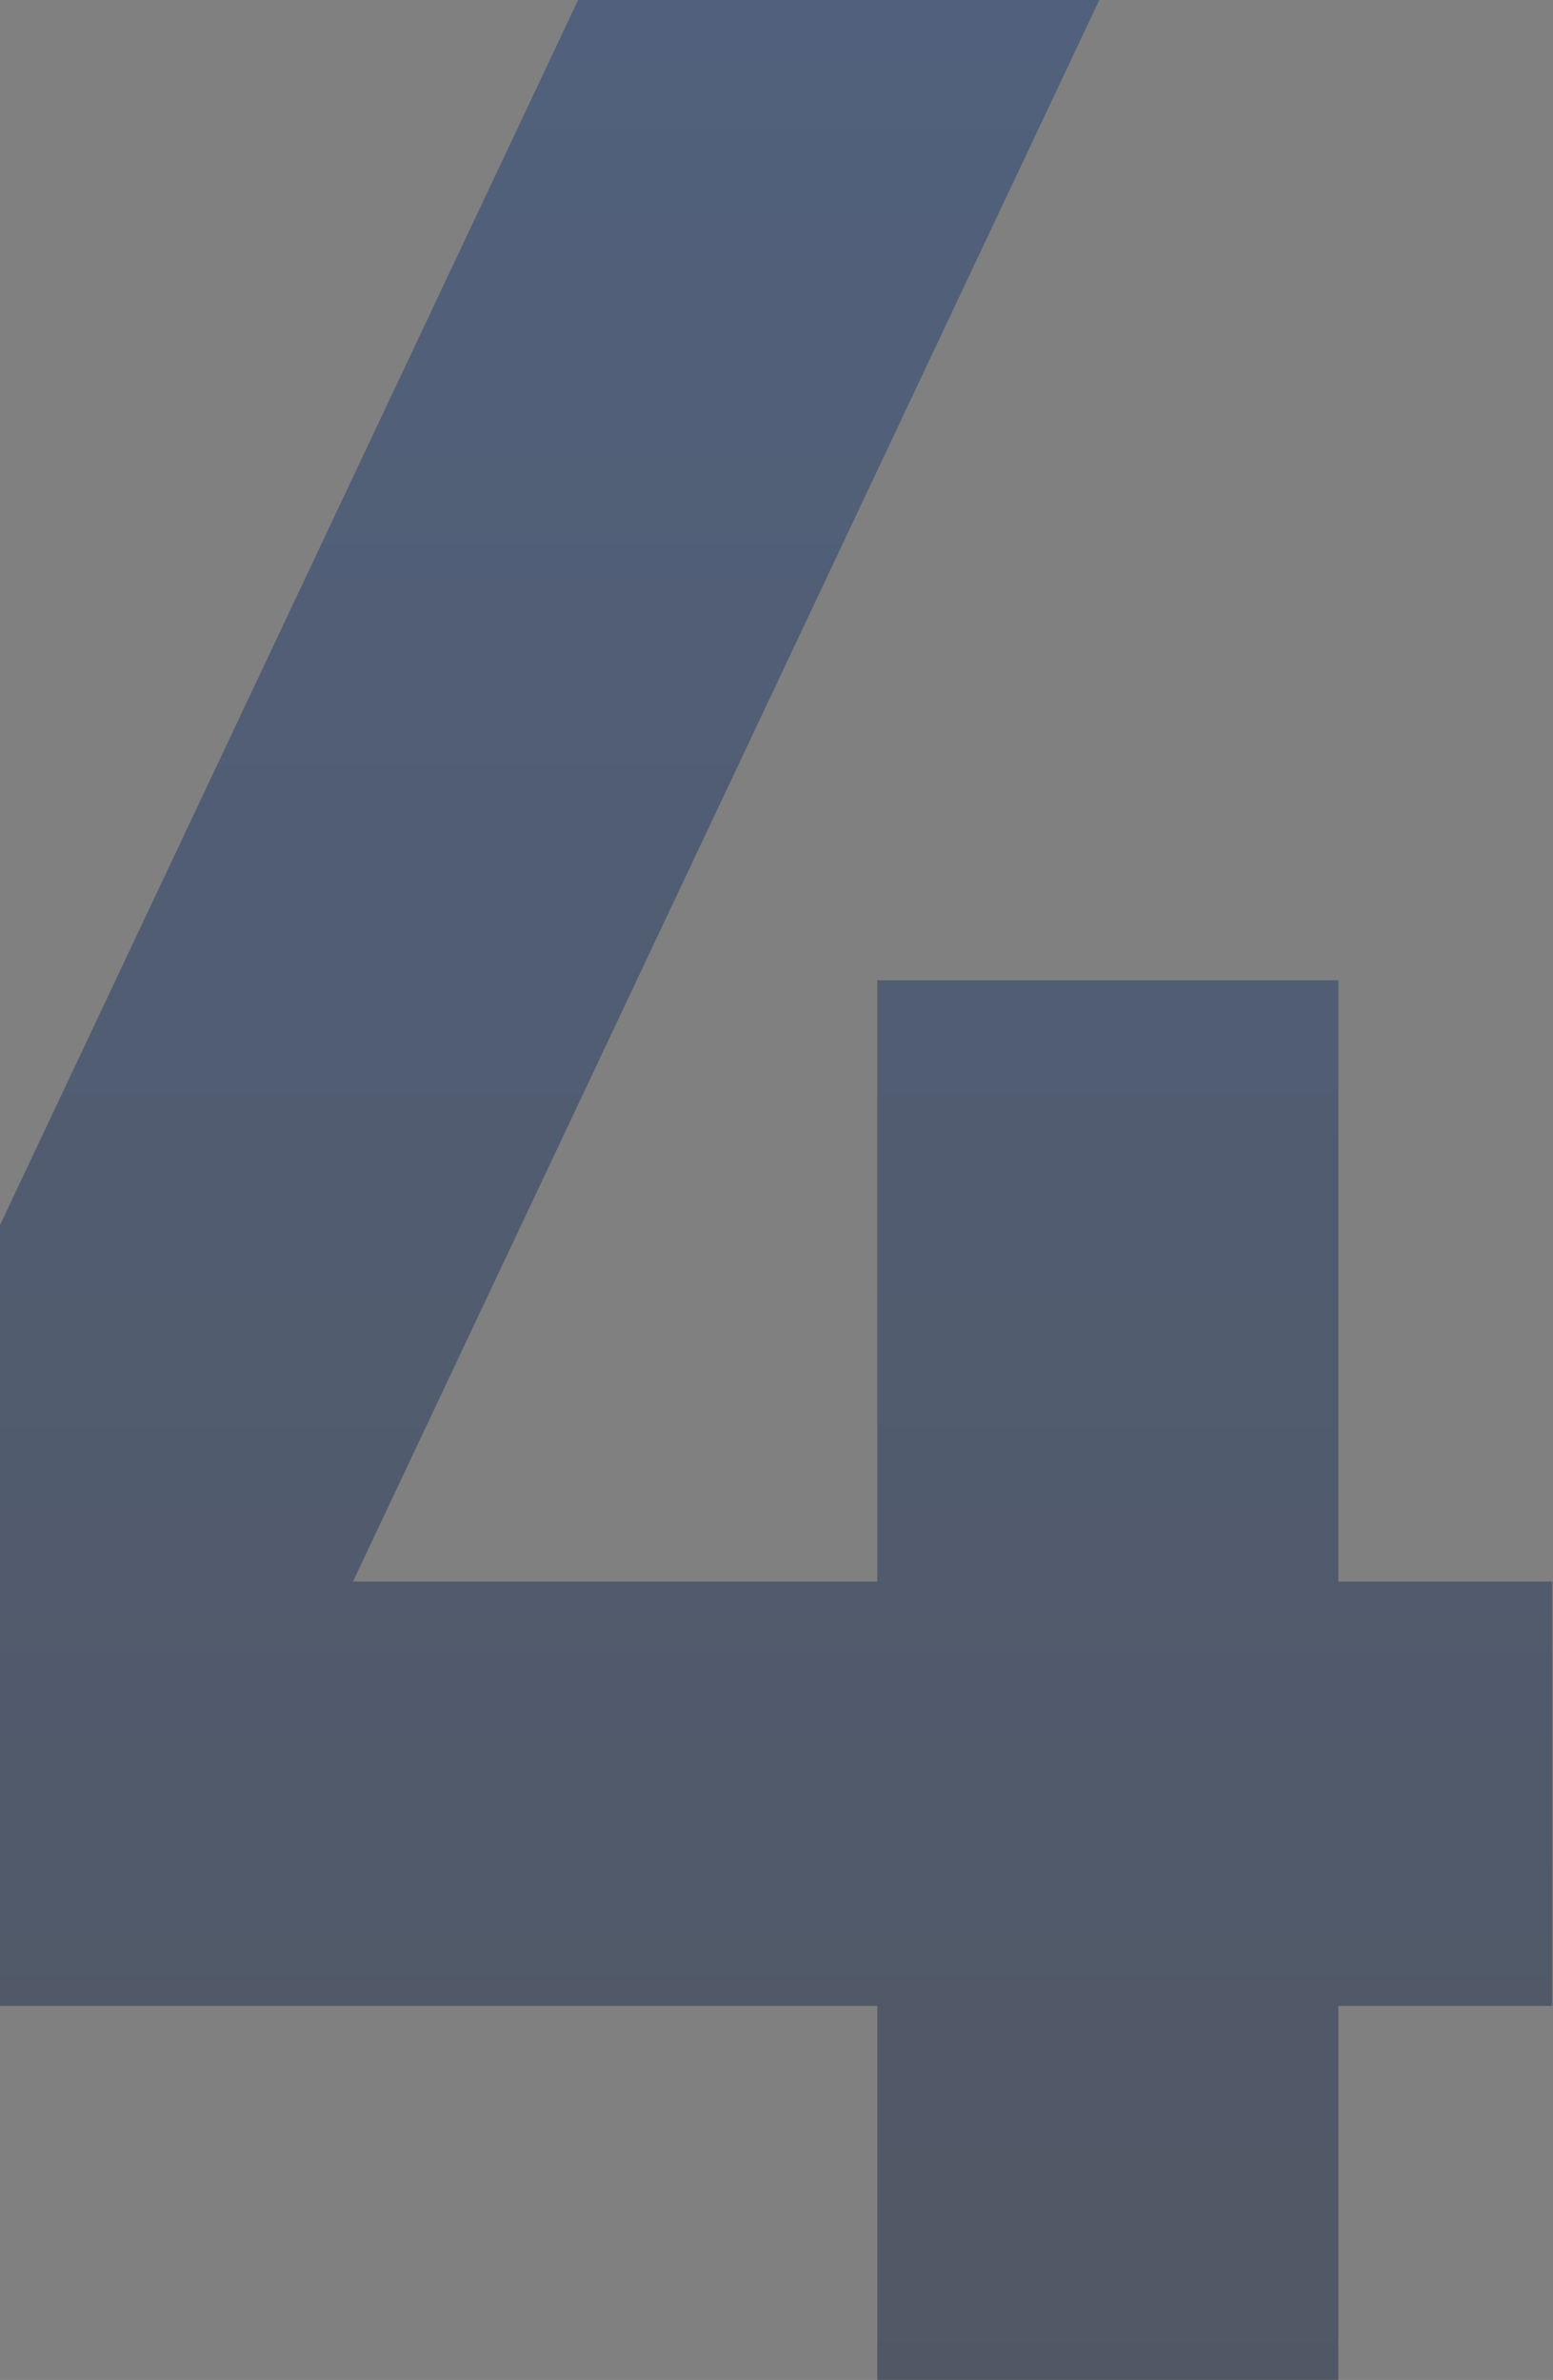 <svg width="139" height="213" viewBox="0 0 139 213" fill="none" xmlns="http://www.w3.org/2000/svg">
<rect x="0" y="0" width="139" height="213" fill="#808080" stroke="none"/>
<g opacity="0.38">
<path d="M78.528 213V179.515H-15.051V141.545L52.816 -2.262H99.456L31.589 141.545H78.528V87.729H119.787V141.545H138.921V179.515H119.787V213H78.528Z" fill="white"/>
<path d="M78.528 213V179.515H-15.051V141.545L52.816 -2.262H99.456L31.589 141.545H78.528V87.729H119.787V141.545H138.921V179.515H119.787V213H78.528Z" fill="url(#paint0_linear_2647_75276)"/>
<path d="M78.528 213V179.515H-15.051V141.545L52.816 -2.262H99.456L31.589 141.545H78.528V87.729H119.787V141.545H138.921V179.515H119.787V213H78.528Z" fill="url(#paint1_linear_2647_75276)"/>
</g>
<defs>
<linearGradient id="paint0_linear_2647_75276" x1="62" y1="-134" x2="62" y2="330" gradientUnits="userSpaceOnUse">
<stop stop-color="#062A6A"/>
<stop offset="1" stop-color="#070E1B"/>
</linearGradient>
<linearGradient id="paint1_linear_2647_75276" x1="62" y1="-134" x2="62" y2="330" gradientUnits="userSpaceOnUse">
<stop stop-color="#063B9B"/>
<stop offset="1" stop-color="#050C1A"/>
</linearGradient>
</defs>
</svg>
